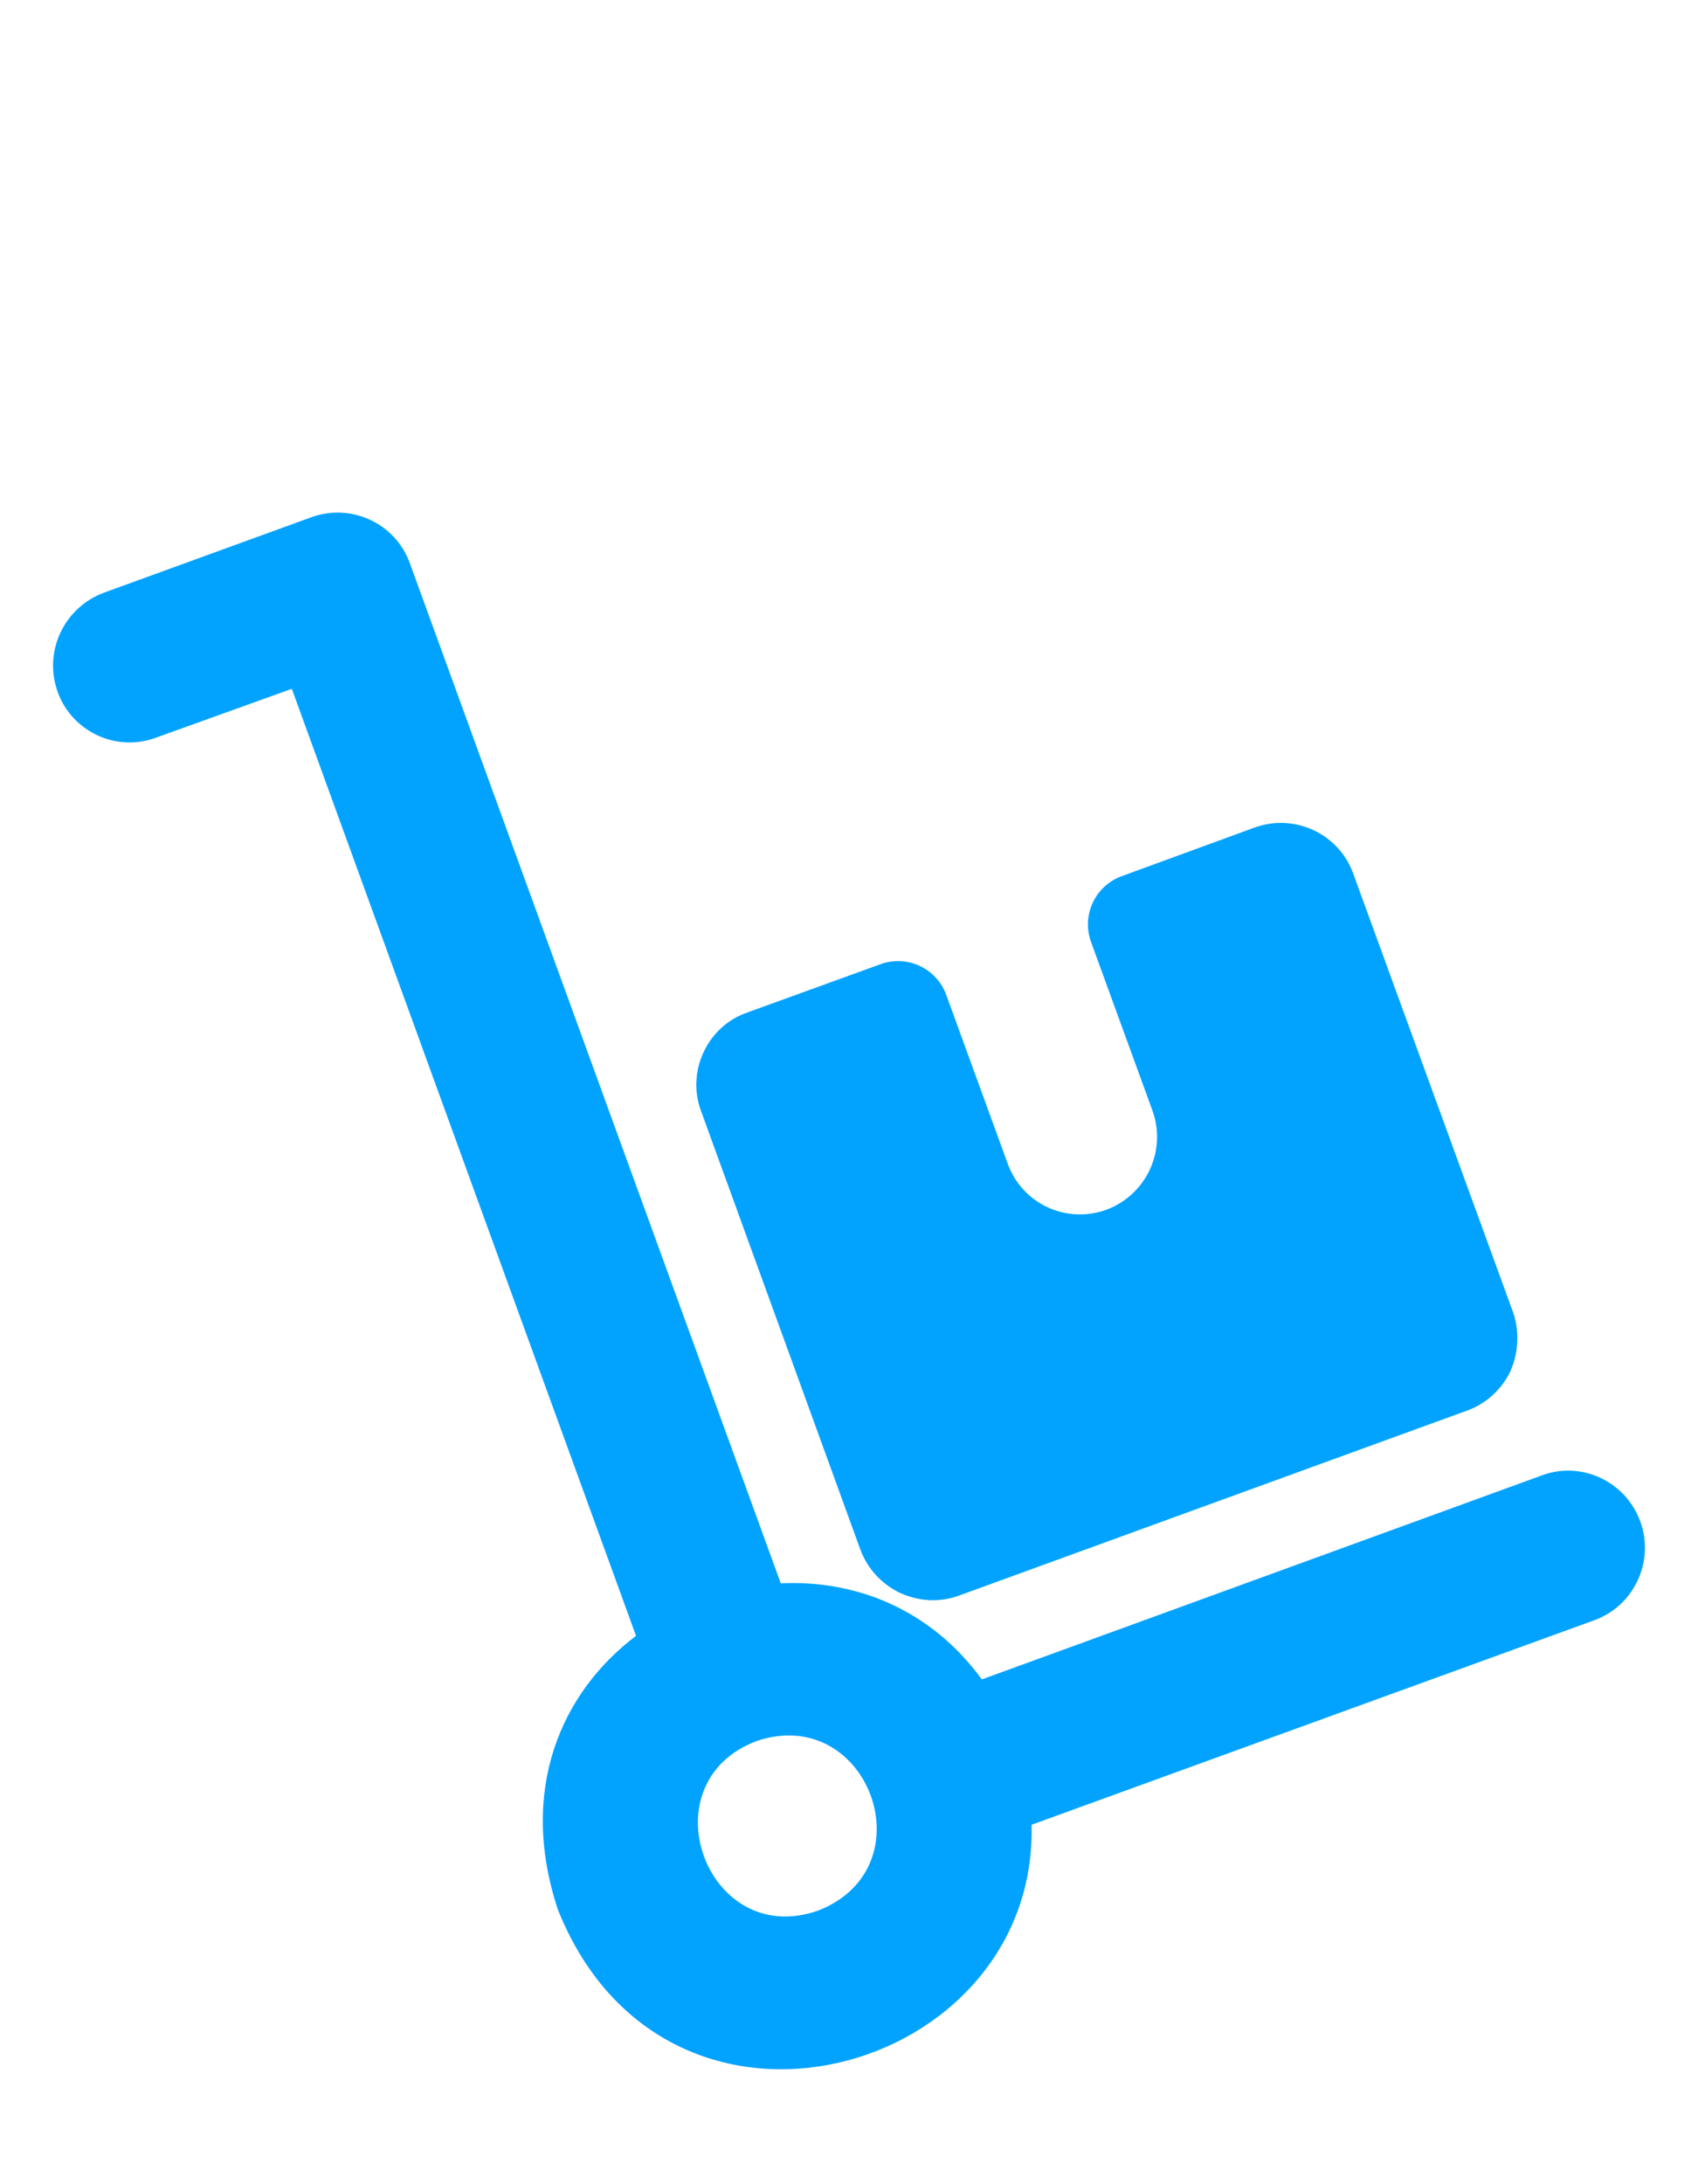 <svg xmlns="http://www.w3.org/2000/svg" width="28" height="36" viewBox="0 0 28 36" fill="none"><g clip-path="url(#clip0_1278_2785)"><path d="M5.134 8.525L1.713 9.769C1.052 10.015 0.713 10.743 0.951 11.404C1.188 12.064 1.924 12.403 2.576 12.157L4.812 11.353L10.488 26.962C9.259 27.89 8.544 29.495 9.199 31.473C10.988 35.952 17.118 34.2 17.01 30.076L26.287 26.706C26.948 26.469 27.287 25.732 27.049 25.08C26.812 24.419 26.076 24.072 25.424 24.318L16.19 27.68C15.341 26.515 14.097 26.037 12.875 26.097L6.76 9.287C6.523 8.626 5.794 8.287 5.134 8.525ZM12.476 28.696C14.313 28.075 15.317 30.776 13.492 31.49C11.655 32.139 10.645 29.389 12.476 28.696Z" fill="#01A3FF"></path><path d="M18.242 19.94C18.098 19.99 17.954 20.016 17.81 20.016C17.285 20.016 16.803 19.694 16.616 19.177L15.603 16.396C15.442 15.958 14.958 15.733 14.519 15.892L12.323 16.688C12.001 16.798 11.747 17.035 11.603 17.34C11.459 17.645 11.442 18 11.561 18.314L14.186 25.537C14.305 25.859 14.542 26.113 14.847 26.257C15.016 26.333 15.202 26.375 15.38 26.375C15.524 26.375 15.676 26.35 15.812 26.299L24.187 23.251C24.5 23.141 24.763 22.904 24.907 22.599C25.042 22.294 25.059 21.938 24.949 21.625L22.316 14.402C22.078 13.741 21.35 13.402 20.69 13.639L18.497 14.441C18.057 14.601 17.831 15.088 17.992 15.528L19.004 18.305C19.242 18.966 18.903 19.694 18.242 19.94Z" fill="#01A3FF"></path></g><defs><clipPath id="clip0_1278_2785"><rect width="28" height="35" fill="white" transform="translate(0 0.277)"></rect></clipPath></defs></svg>